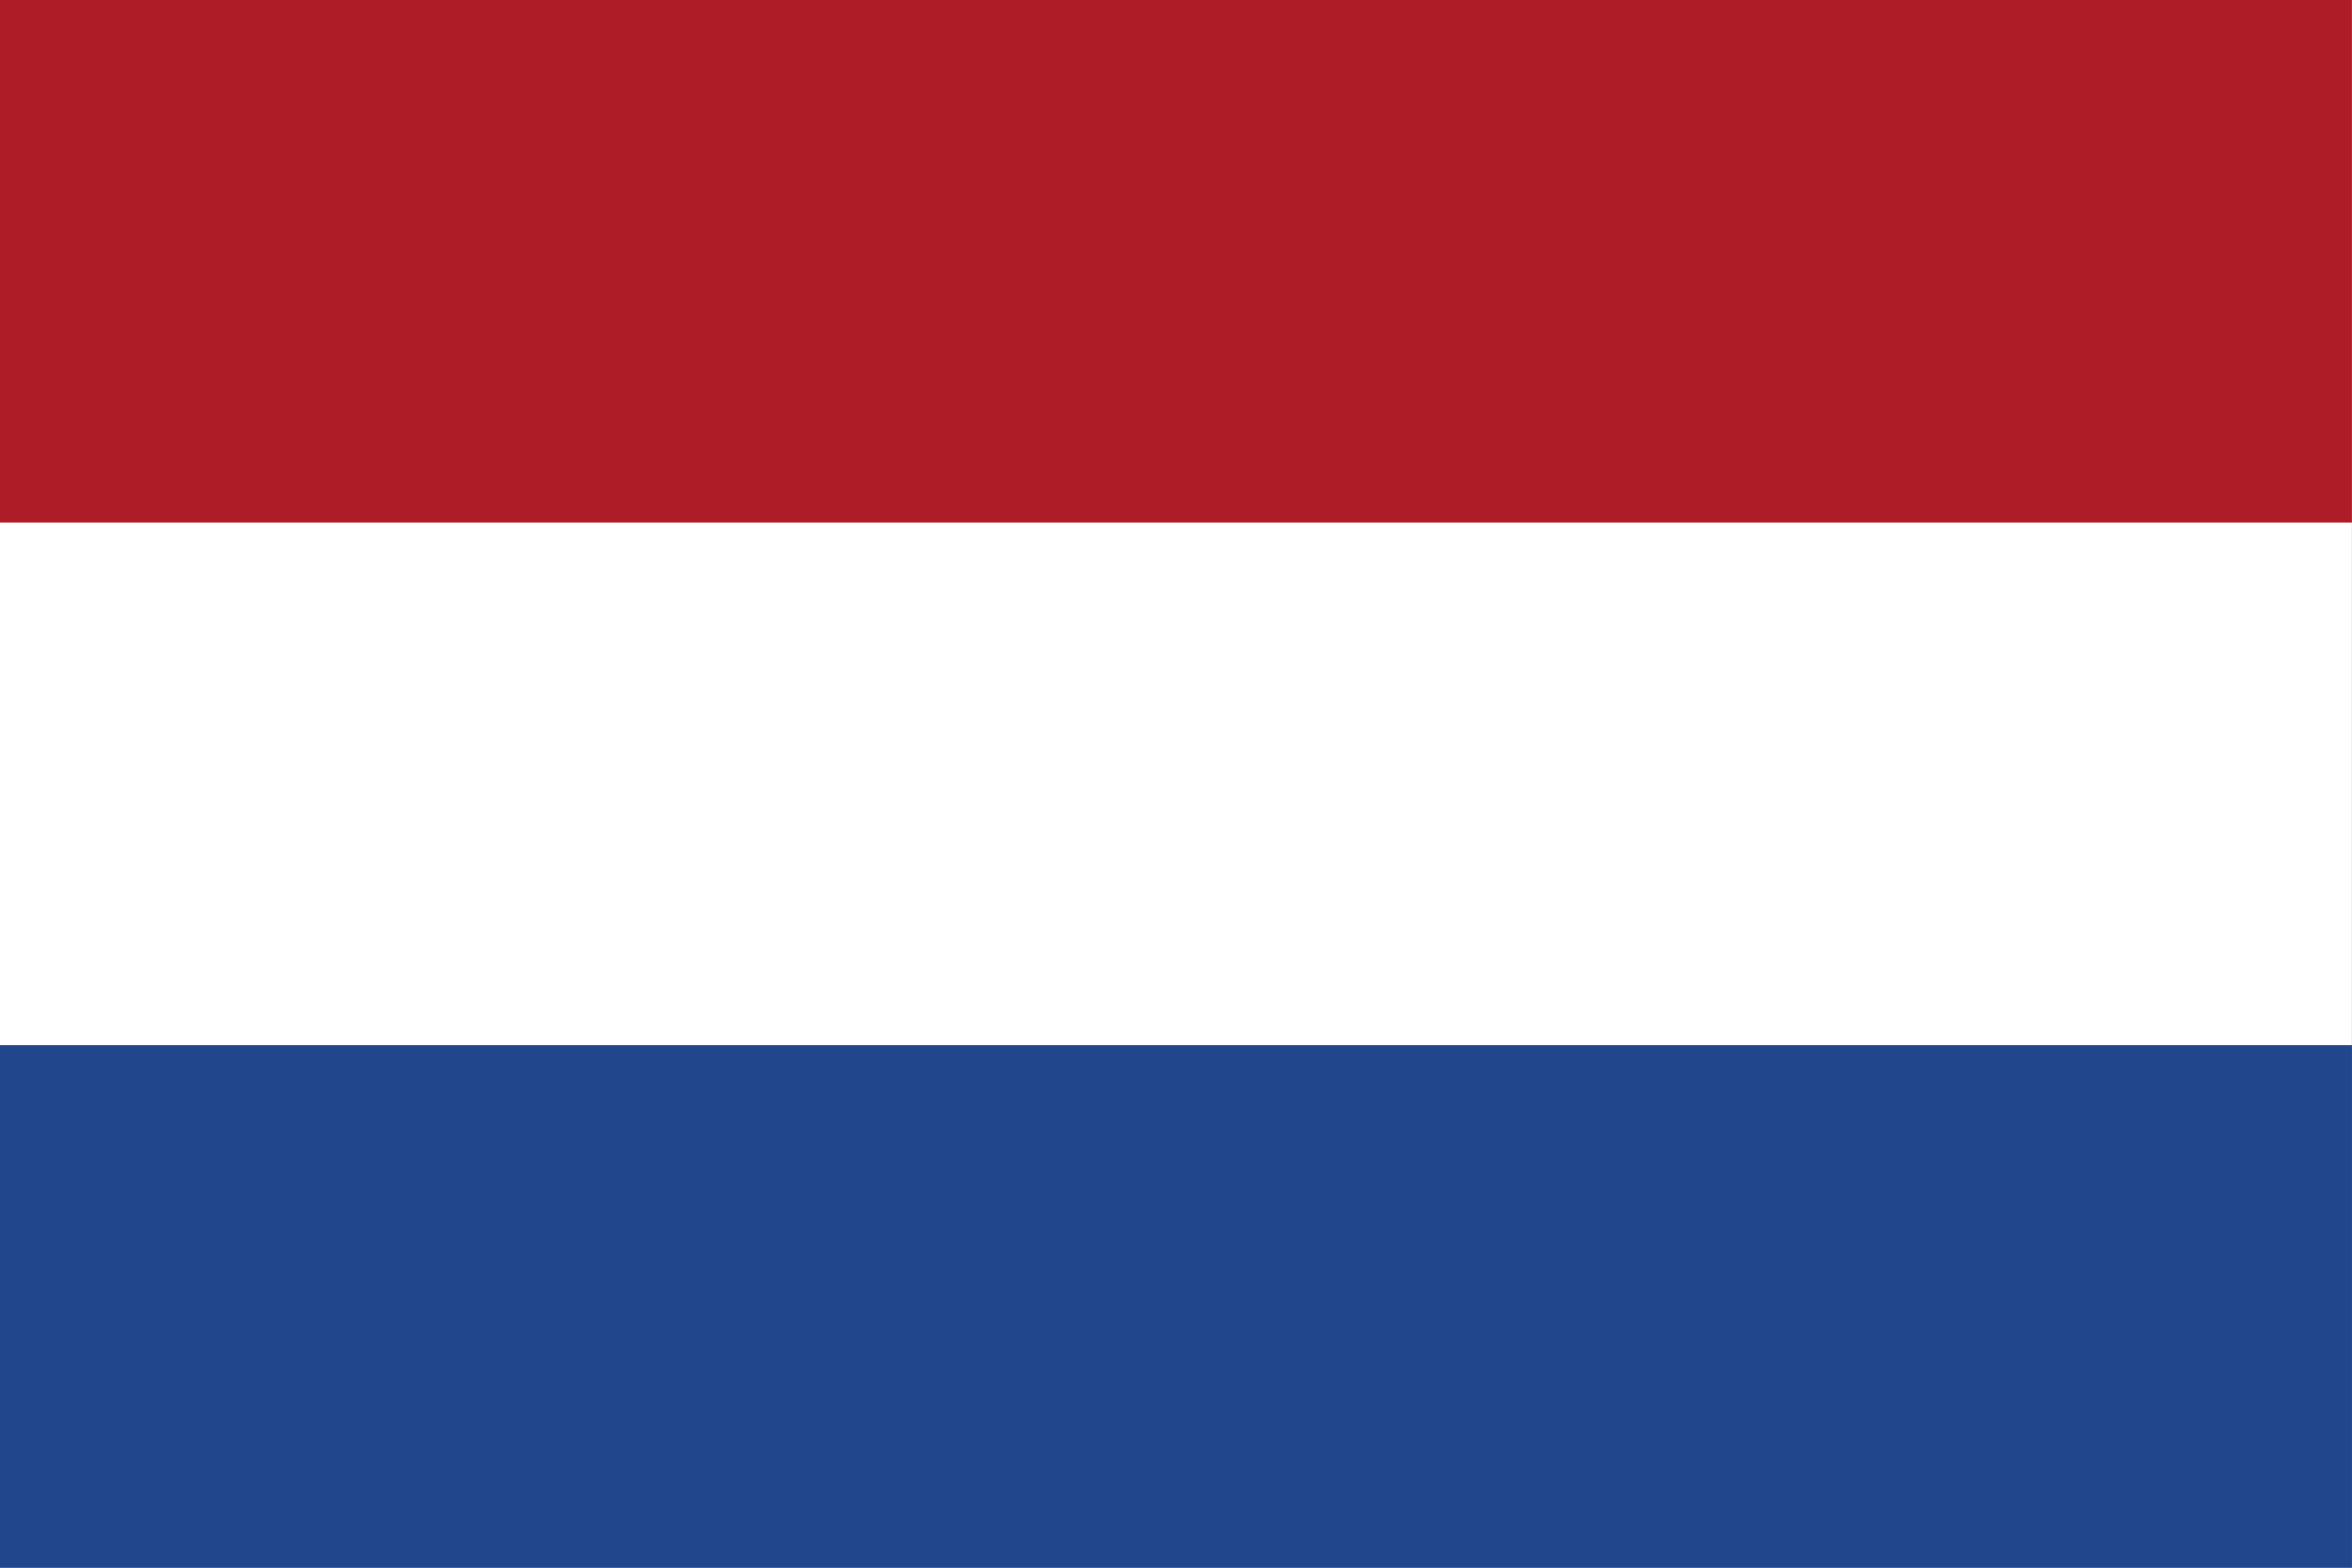<svg width="1800" height="1200" viewBox="0 0 1800 1200" fill="none" xmlns="http://www.w3.org/2000/svg">
<rect x="0" y="0" width="1800" height="1200" fill="#808080" stroke="none"/>
<g clip-path="url(#clip0_6737_12009)">
<path d="M1799.94 0H-0.059V1200H1799.94V0Z" fill="#21468B"/>
<path d="M1799.94 0H-0.059V800H1799.94V0Z" fill="white"/>
<path d="M1799.94 0H-0.059V400H1799.94V0Z" fill="#AE1C28"/>
</g>
<defs>
<clipPath id="clip0_6737_12009">
<rect width="1800" height="1200" fill="white"/>
</clipPath>
</defs>
</svg>
